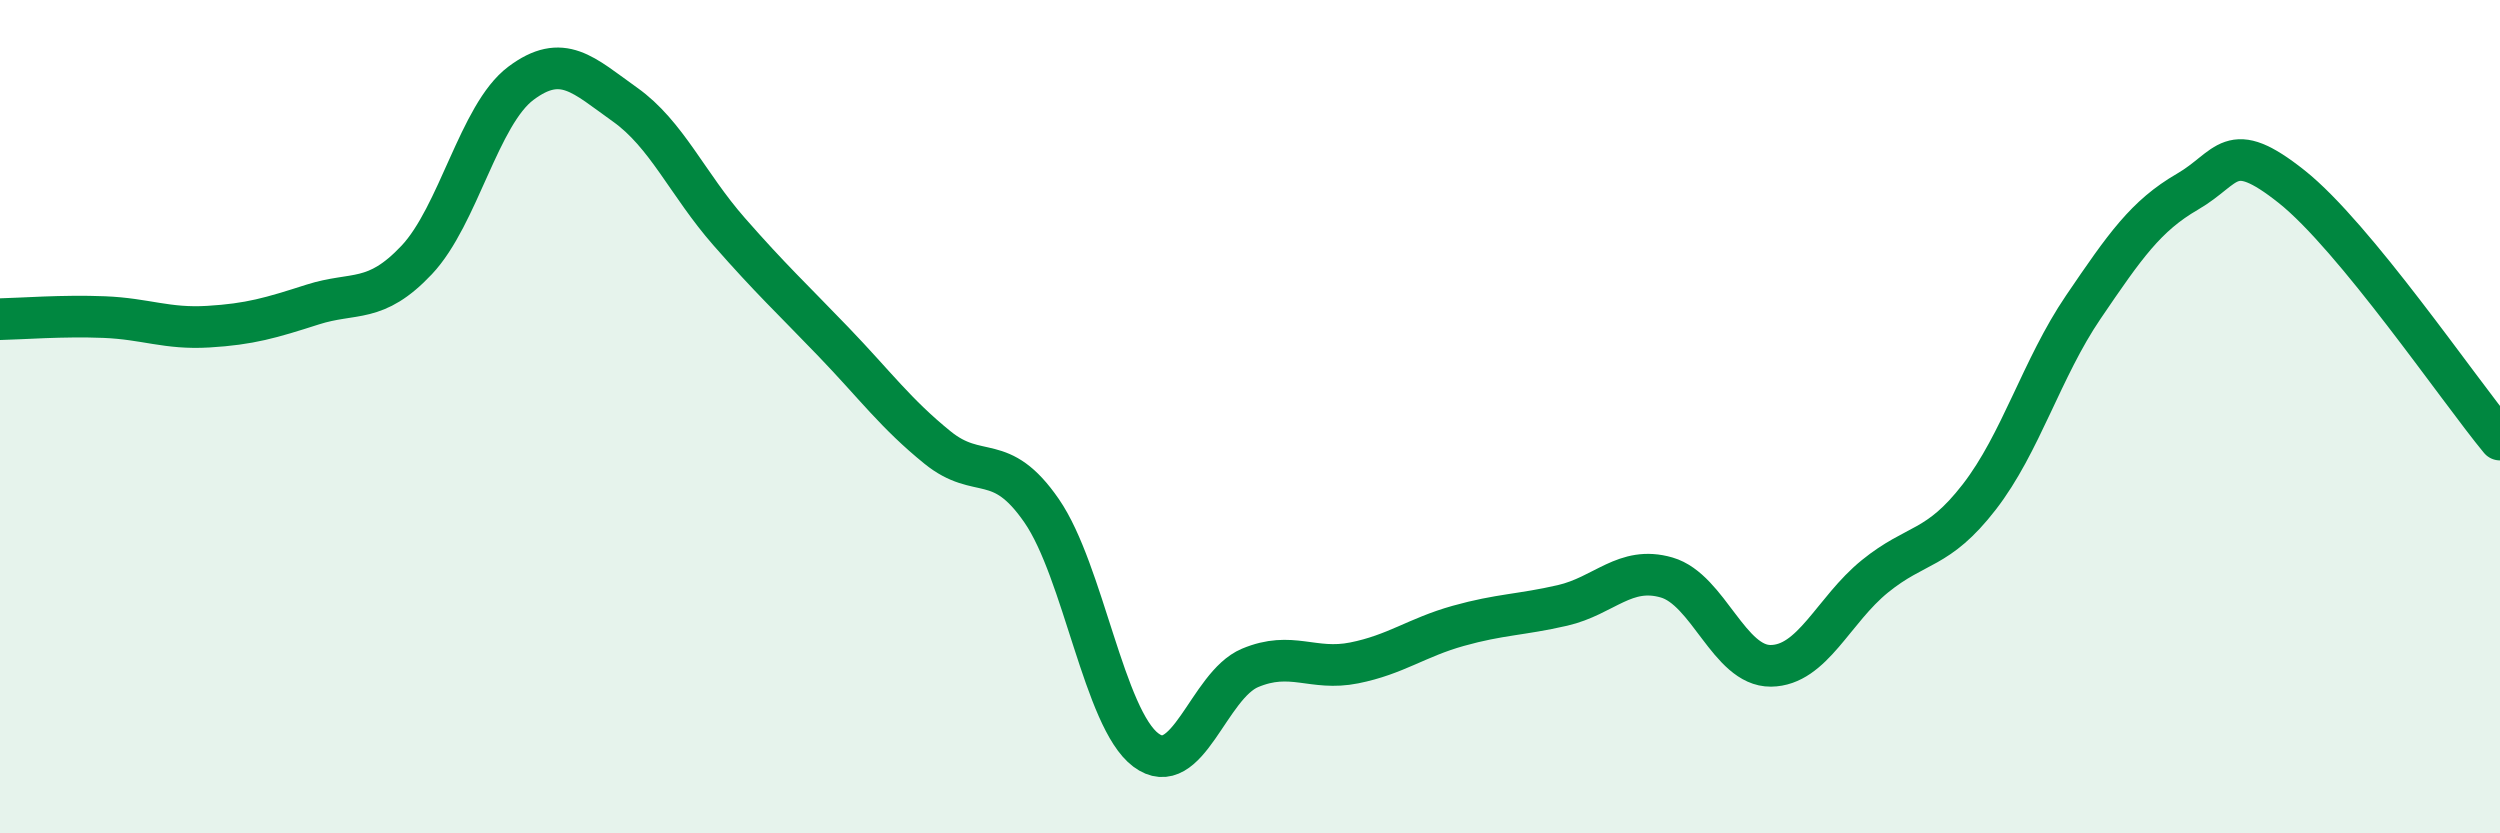 
    <svg width="60" height="20" viewBox="0 0 60 20" xmlns="http://www.w3.org/2000/svg">
      <path
        d="M 0,7.66 C 0.5,7.65 1.5,7.57 2.5,7.61 C 3.5,7.65 4,7.9 5,7.84 C 6,7.78 6.5,7.63 7.5,7.31 C 8.5,6.99 9,7.3 10,6.24 C 11,5.18 11.5,2.75 12.5,2 C 13.5,1.25 14,1.8 15,2.51 C 16,3.22 16.5,4.42 17.5,5.56 C 18.5,6.7 19,7.16 20,8.2 C 21,9.24 21.5,9.93 22.5,10.74 C 23.5,11.55 24,10.81 25,12.26 C 26,13.71 26.5,17.25 27.5,18 C 28.5,18.75 29,16.45 30,16.03 C 31,15.61 31.5,16.11 32.5,15.91 C 33.5,15.71 34,15.3 35,15.02 C 36,14.74 36.5,14.76 37.5,14.53 C 38.5,14.3 39,13.57 40,13.86 C 41,14.15 41.5,15.99 42.5,15.98 C 43.5,15.97 44,14.64 45,13.83 C 46,13.02 46.5,13.22 47.5,11.93 C 48.5,10.64 49,8.84 50,7.37 C 51,5.9 51.5,5.18 52.5,4.6 C 53.5,4.02 53.5,3.29 55,4.48 C 56.5,5.67 59,9.34 60,10.55L60 20L0 20Z"
        fill="#008740"
        opacity="0.1"
        stroke-linecap="round"
        stroke-linejoin="round"
      />
      <path
        d="M 0,7.66 C 0.5,7.65 1.5,7.57 2.5,7.61 C 3.5,7.65 4,7.9 5,7.84 C 6,7.78 6.5,7.63 7.5,7.31 C 8.5,6.99 9,7.3 10,6.24 C 11,5.18 11.5,2.75 12.5,2 C 13.5,1.25 14,1.8 15,2.51 C 16,3.22 16.5,4.42 17.5,5.56 C 18.5,6.7 19,7.16 20,8.2 C 21,9.24 21.5,9.93 22.5,10.74 C 23.5,11.55 24,10.81 25,12.26 C 26,13.71 26.5,17.25 27.5,18 C 28.5,18.75 29,16.45 30,16.03 C 31,15.61 31.5,16.11 32.5,15.91 C 33.5,15.71 34,15.3 35,15.02 C 36,14.74 36.5,14.76 37.5,14.53 C 38.5,14.3 39,13.57 40,13.86 C 41,14.15 41.5,15.99 42.5,15.98 C 43.5,15.97 44,14.64 45,13.83 C 46,13.02 46.5,13.22 47.5,11.93 C 48.5,10.64 49,8.84 50,7.37 C 51,5.9 51.5,5.18 52.5,4.6 C 53.5,4.02 53.5,3.29 55,4.48 C 56.5,5.67 59,9.34 60,10.55"
        stroke="#008740"
        stroke-width="1"
        fill="none"
        stroke-linecap="round"
        stroke-linejoin="round"
      />
    </svg>
  